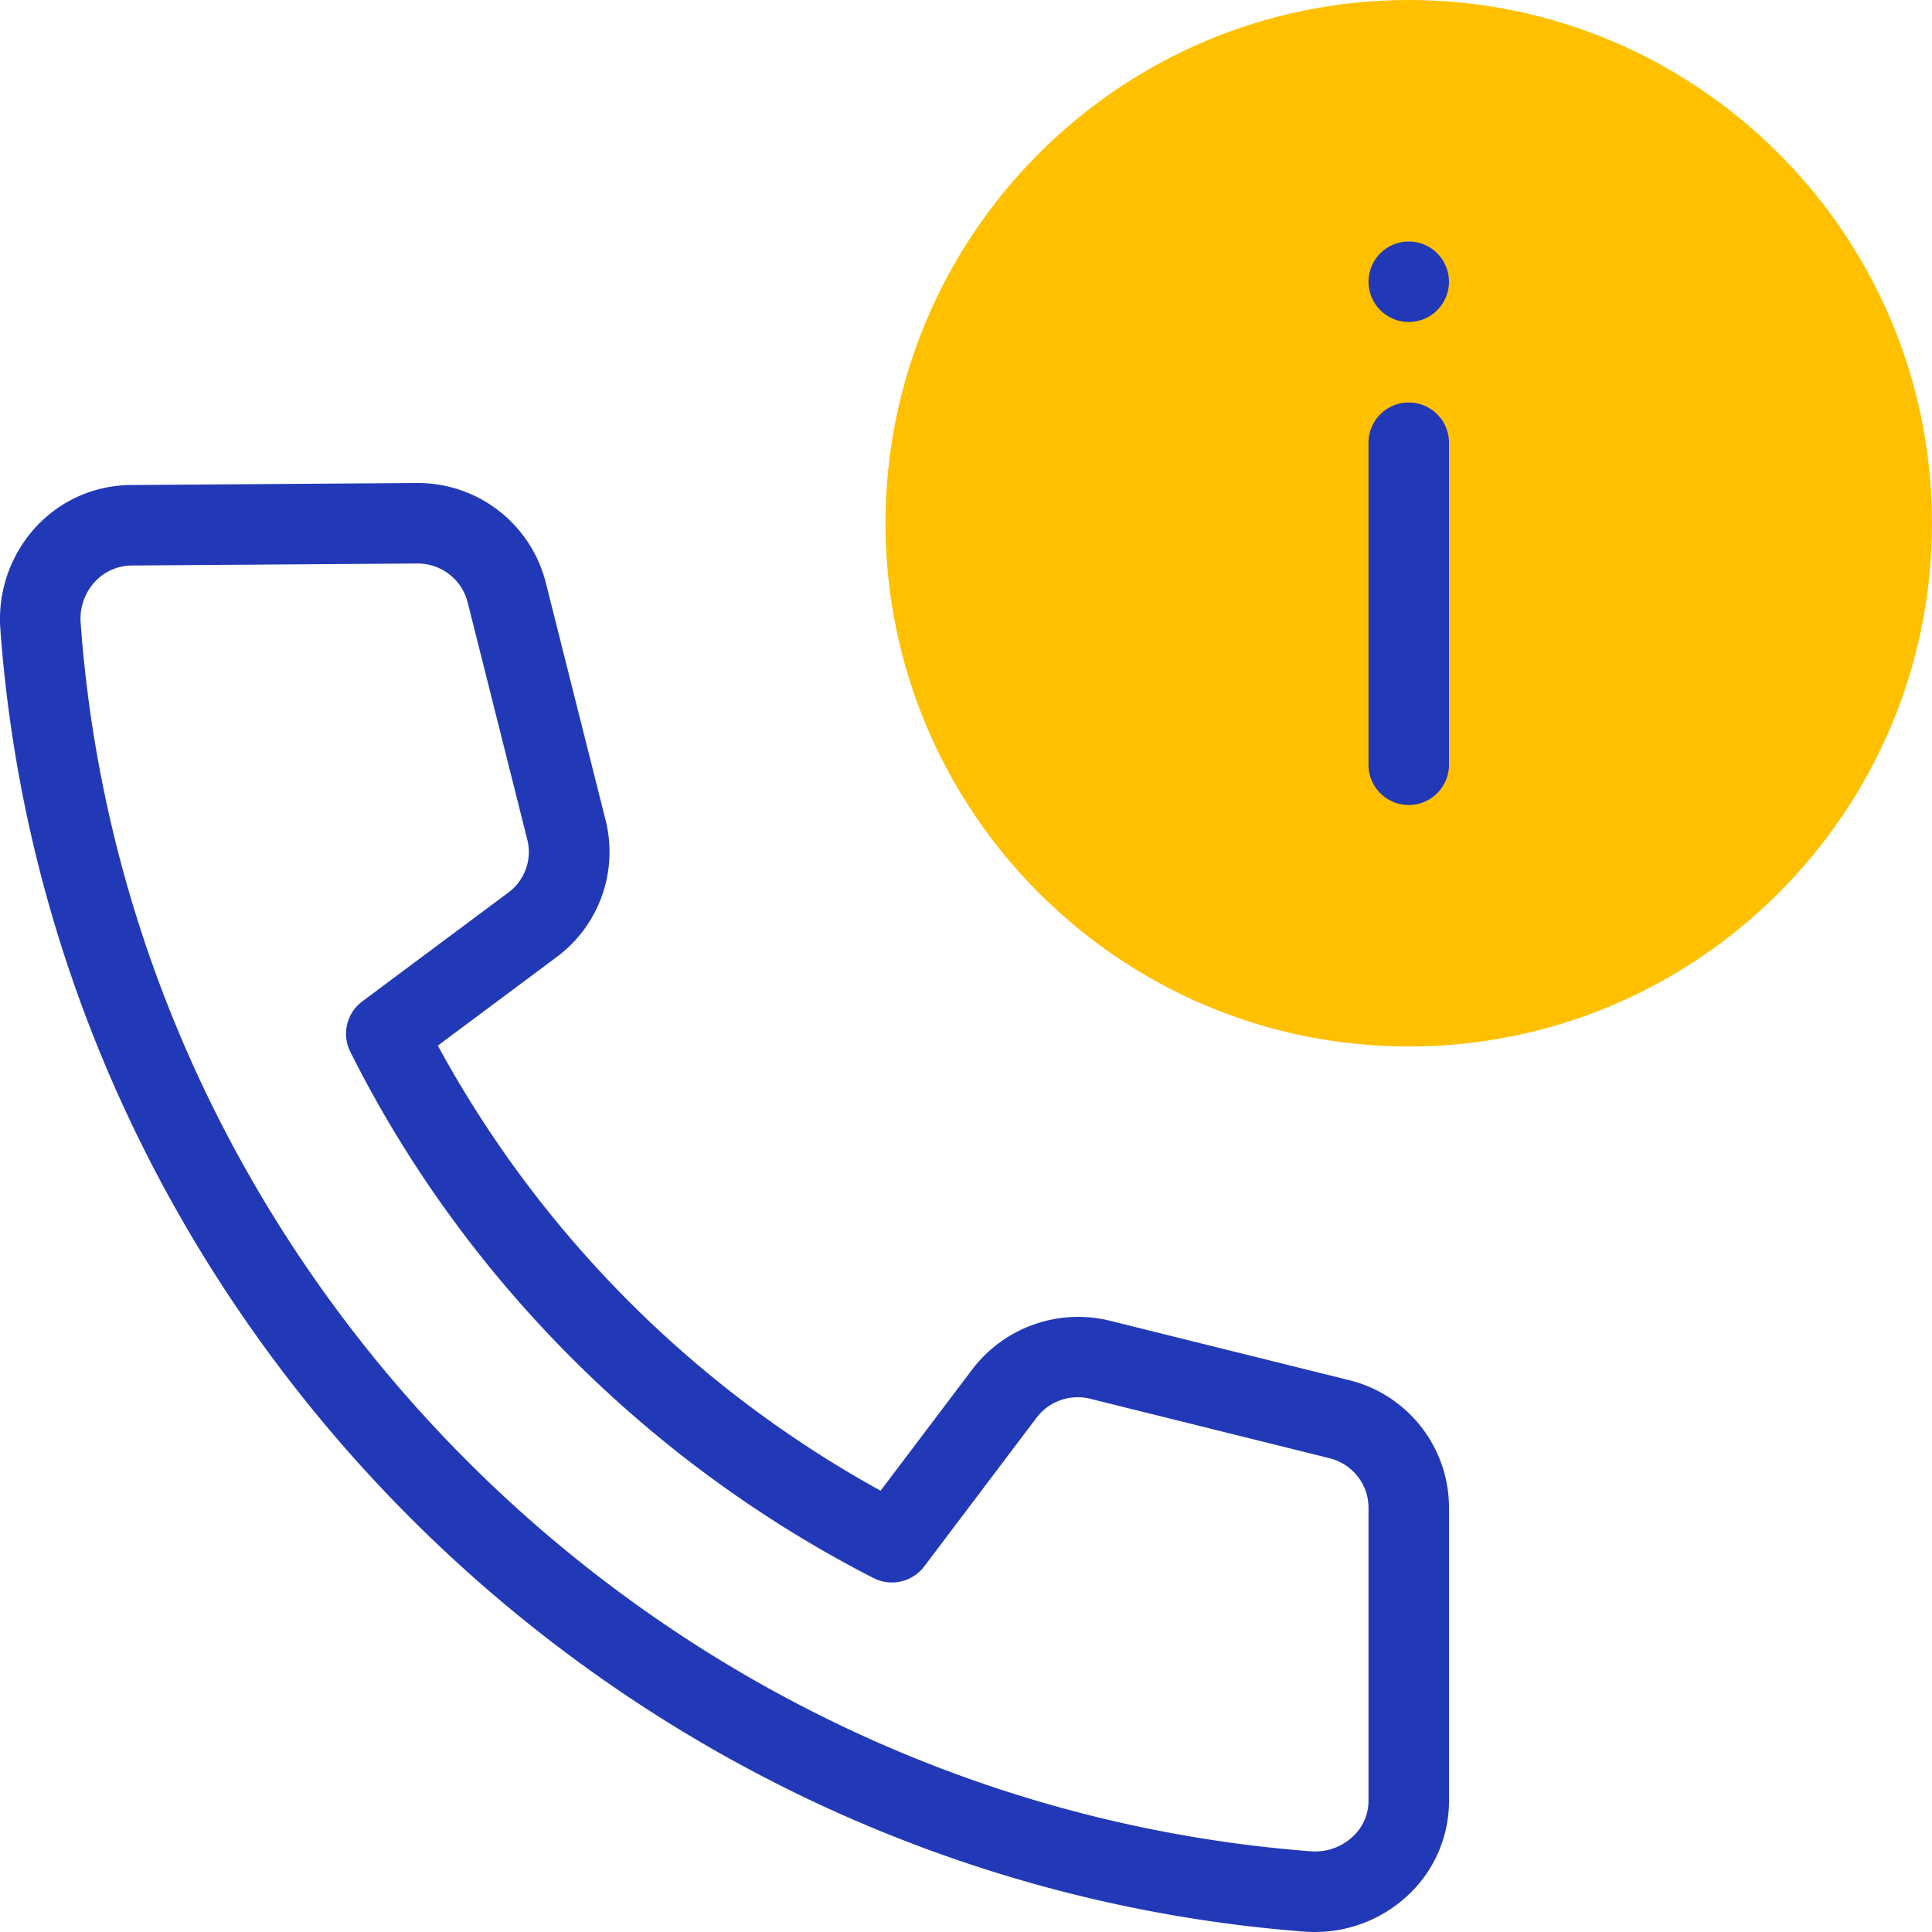 <?xml version="1.0" encoding="UTF-8"?> <svg xmlns="http://www.w3.org/2000/svg" xmlns:xlink="http://www.w3.org/1999/xlink" version="1.1" width="512" height="512" x="0" y="0" viewBox="0 0 24 24" style="enable-background:new 0 0 512 512" xml:space="preserve" class=""><g><path fill="#ffc000" d="M17.5 13c-3.584 0-6.5-2.916-6.5-6.5S13.916 0 17.5 0 24 2.916 24 6.5 21.084 13 17.5 13z" opacity="1" data-original="#fcc34a" class=""></path><g fill="#110638"><path d="M17.5 10a.5.5 0 0 1-.5-.5v-4a.5.5 0 0 1 1 0v4a.5.5 0 0 1-.5.5z" fill="#2239b7" opacity="1" data-original="#110638" class=""></path><circle cx="17.5" cy="3.5" r=".5" fill="#2239b7" opacity="1" data-original="#110638" class=""></circle><path d="M16.331 24a2 2 0 0 1-.134-.005C7.588 23.328.626 16.371.004 7.811a1.69 1.69 0 0 1 .439-1.262c.309-.334.73-.521 1.187-.524L5.183 6A1.64 1.64 0 0 1 6.78 7.238l.742 2.947a1.626 1.626 0 0 1-.61 1.706l-1.473 1.098a13.886 13.886 0 0 0 5.5 5.529l1.139-1.507a1.652 1.652 0 0 1 1.711-.604l2.967.737A1.632 1.632 0 0 1 18 18.729v3.637a1.6 1.6 0 0 1-.521 1.188 1.69 1.69 0 0 1-1.148.446zM5.187 7l-3.549.025a.628.628 0 0 0-.46.203.679.679 0 0 0-.176.511c.586 8.069 7.152 14.629 15.273 15.258a.686.686 0 0 0 .525-.178c.13-.118.2-.279.2-.453v-3.637c0-.291-.2-.544-.486-.615l-2.967-.737a.642.642 0 0 0-.671.235L11.48 19.46a.503.503 0 0 1-.627.144c-2.803-1.433-5.111-3.755-6.502-6.54a.5.5 0 0 1 .149-.624l1.814-1.352a.627.627 0 0 0 .236-.659l-.741-2.948A.64.64 0 0 0 5.187 7z" fill="#2239b7" opacity="1" data-original="#110638" class=""></path></g></g></svg> 